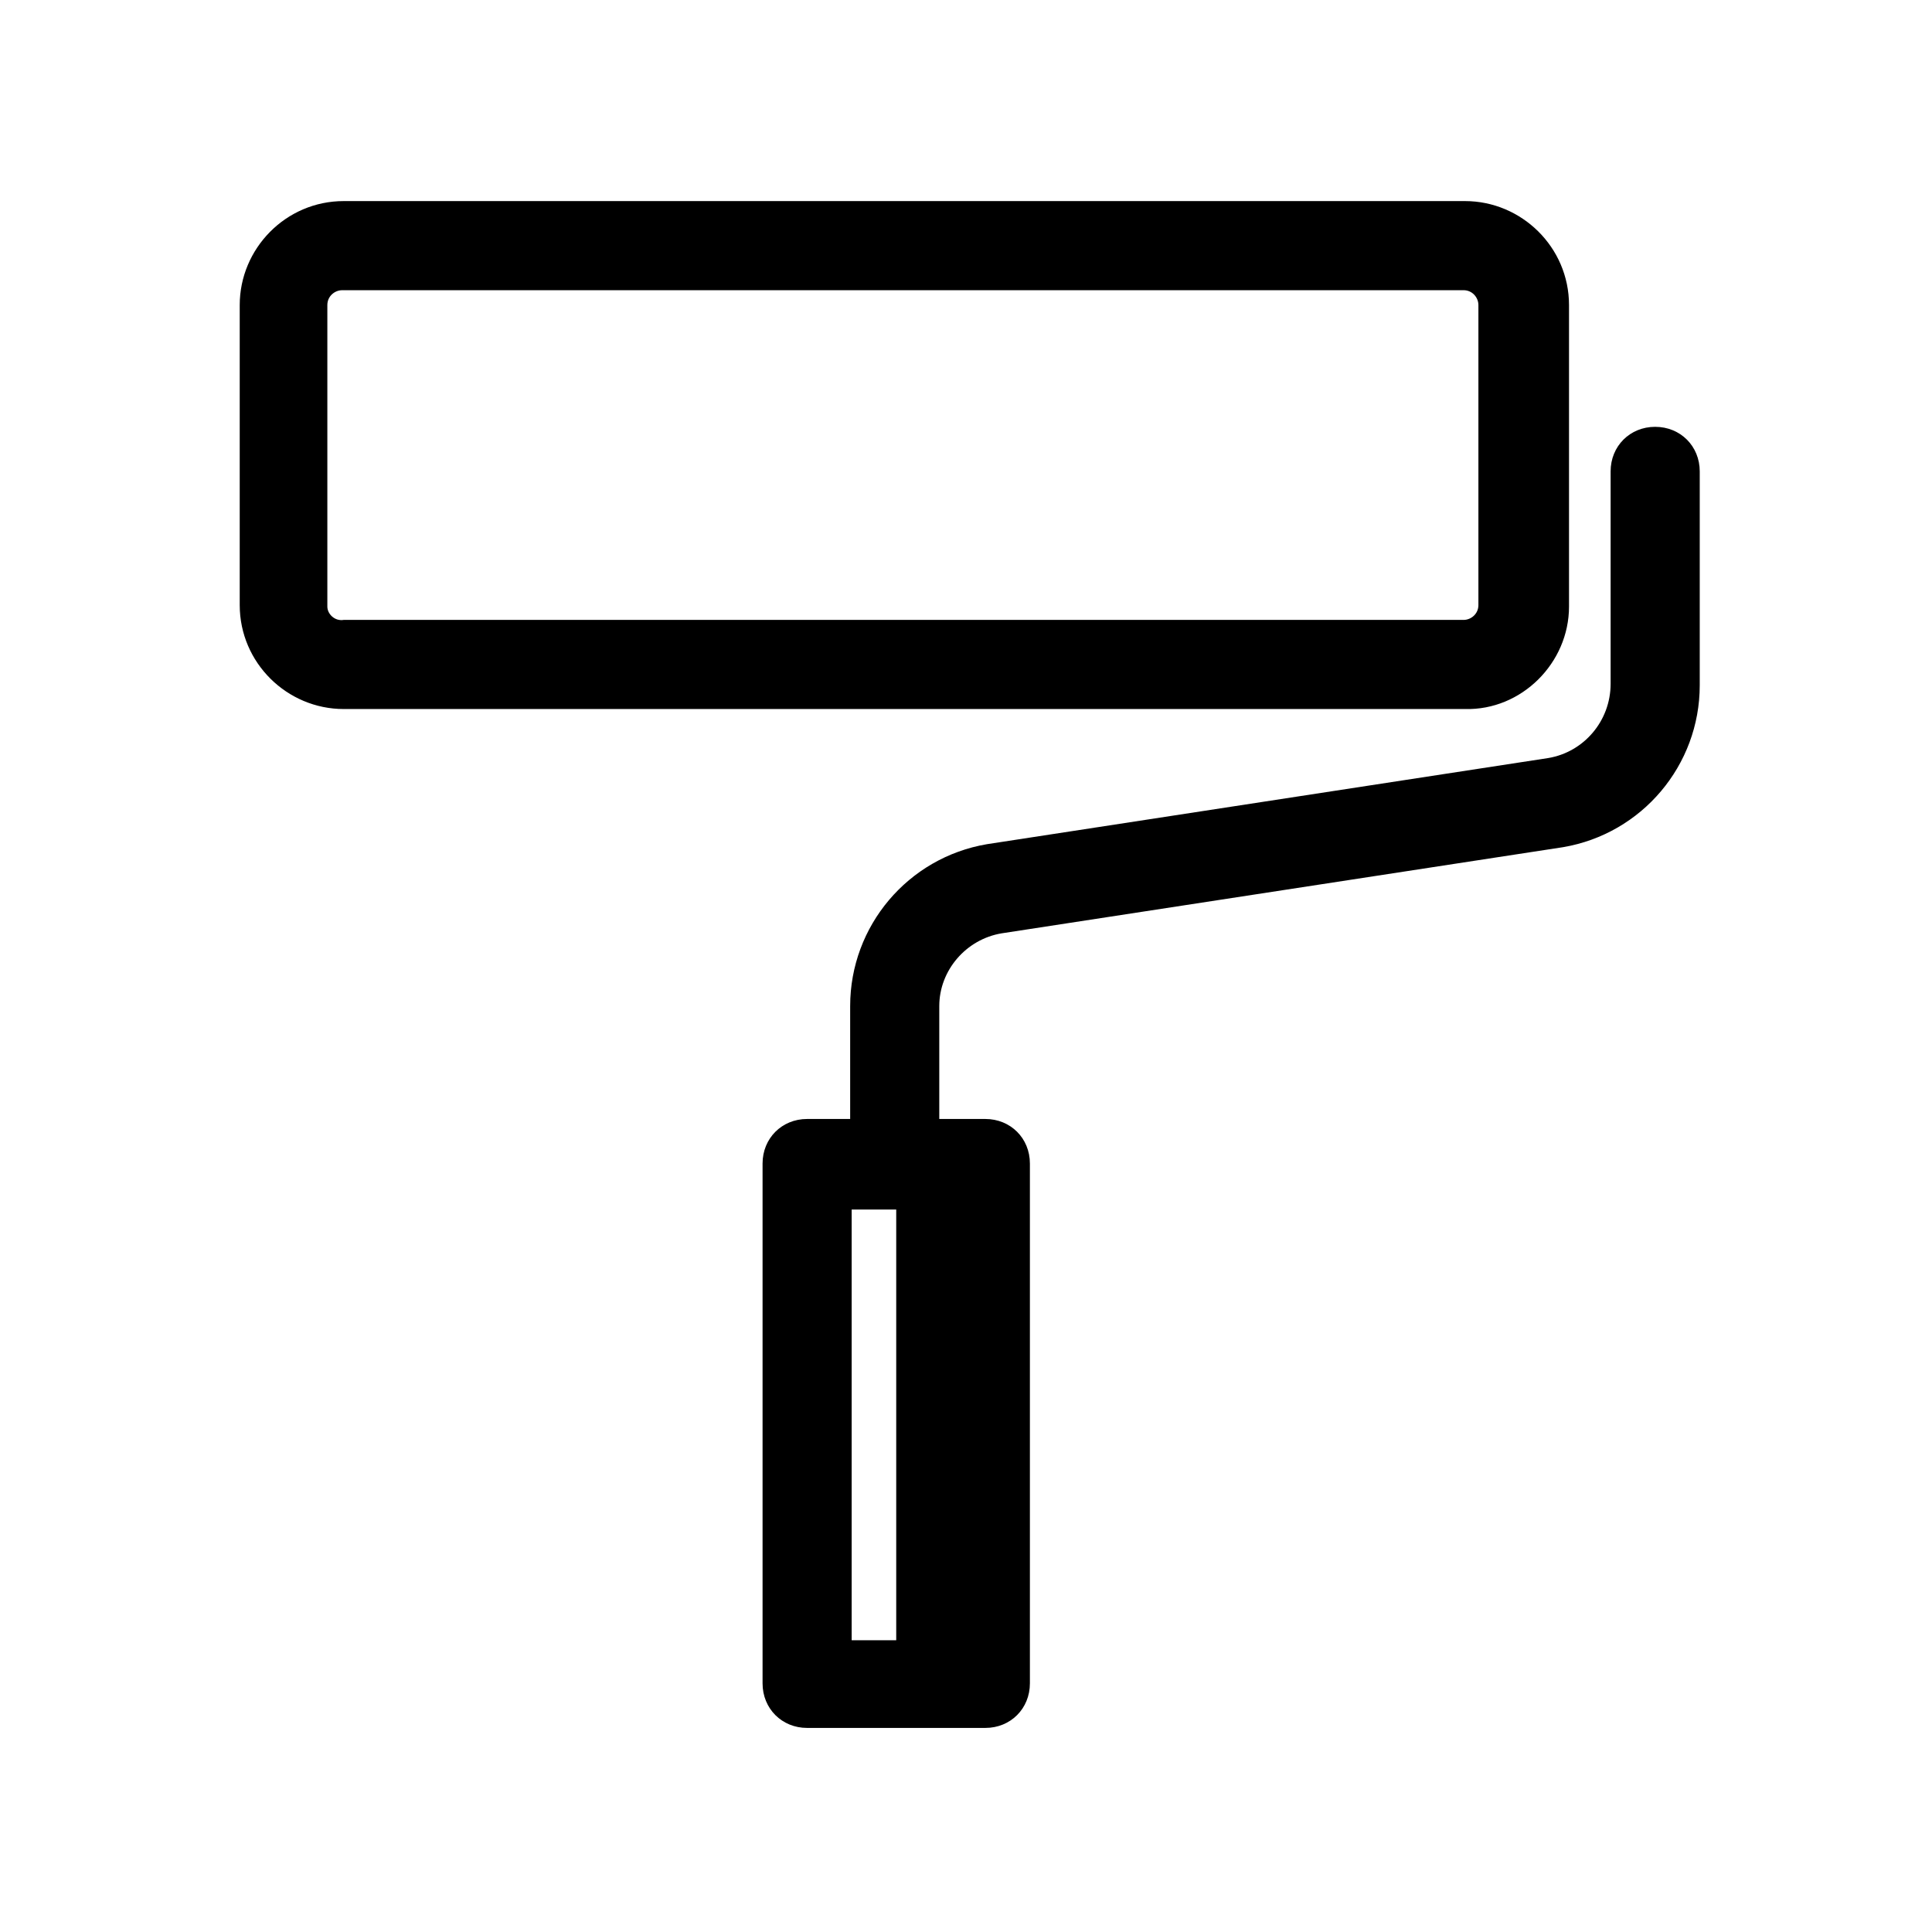 <?xml version="1.0" encoding="UTF-8"?>
<!-- Uploaded to: ICON Repo, www.svgrepo.com, Generator: ICON Repo Mixer Tools -->
<svg fill="#000000" width="800px" height="800px" version="1.1" viewBox="144 144 512 512" xmlns="http://www.w3.org/2000/svg">
 <path d="m235.08 197.29c-15.352 0-27.551 12.598-27.551 27.555v79.504c0 15.348 12.594 27.551 27.551 27.551h297.17c14.957 0.395 27.555-12.195 27.555-27.152v-79.902c0-15.352-12.598-27.555-27.555-27.555zm-0.391 23.617h297.17c2.359 0 3.934 1.969 3.934 3.938v79.504c0 2.359-1.965 3.934-3.934 3.934h-296.78c-2.363 0.395-4.328-1.566-4.328-3.535v-79.902c0-2.363 1.969-3.938 3.938-3.938zm347.95 36.207c-6.691 0-11.809 5.117-11.809 11.809v56.289c0 9.84-7.09 18.105-16.539 19.68l-148.77 22.832c-20.863 3.543-36.219 21.641-36.219 42.895v29.922h-11.406c-6.691 0-11.809 5.117-11.809 11.809v137.76c0 6.691 5.117 11.809 11.809 11.809h47.23c6.691 0 11.809-5.117 11.809-11.809v-137.76c0-6.691-5.117-11.809-11.809-11.809h-12.207v-29.922c0-9.445 7.09-17.703 16.535-19.277l148.78-22.832c20.859-3.543 36.215-21.652 36.215-42.906v-56.68c0-6.691-5.117-11.809-11.805-11.809zm-212.94 207.43h11.809v114.14h-11.809z"/>
</svg>